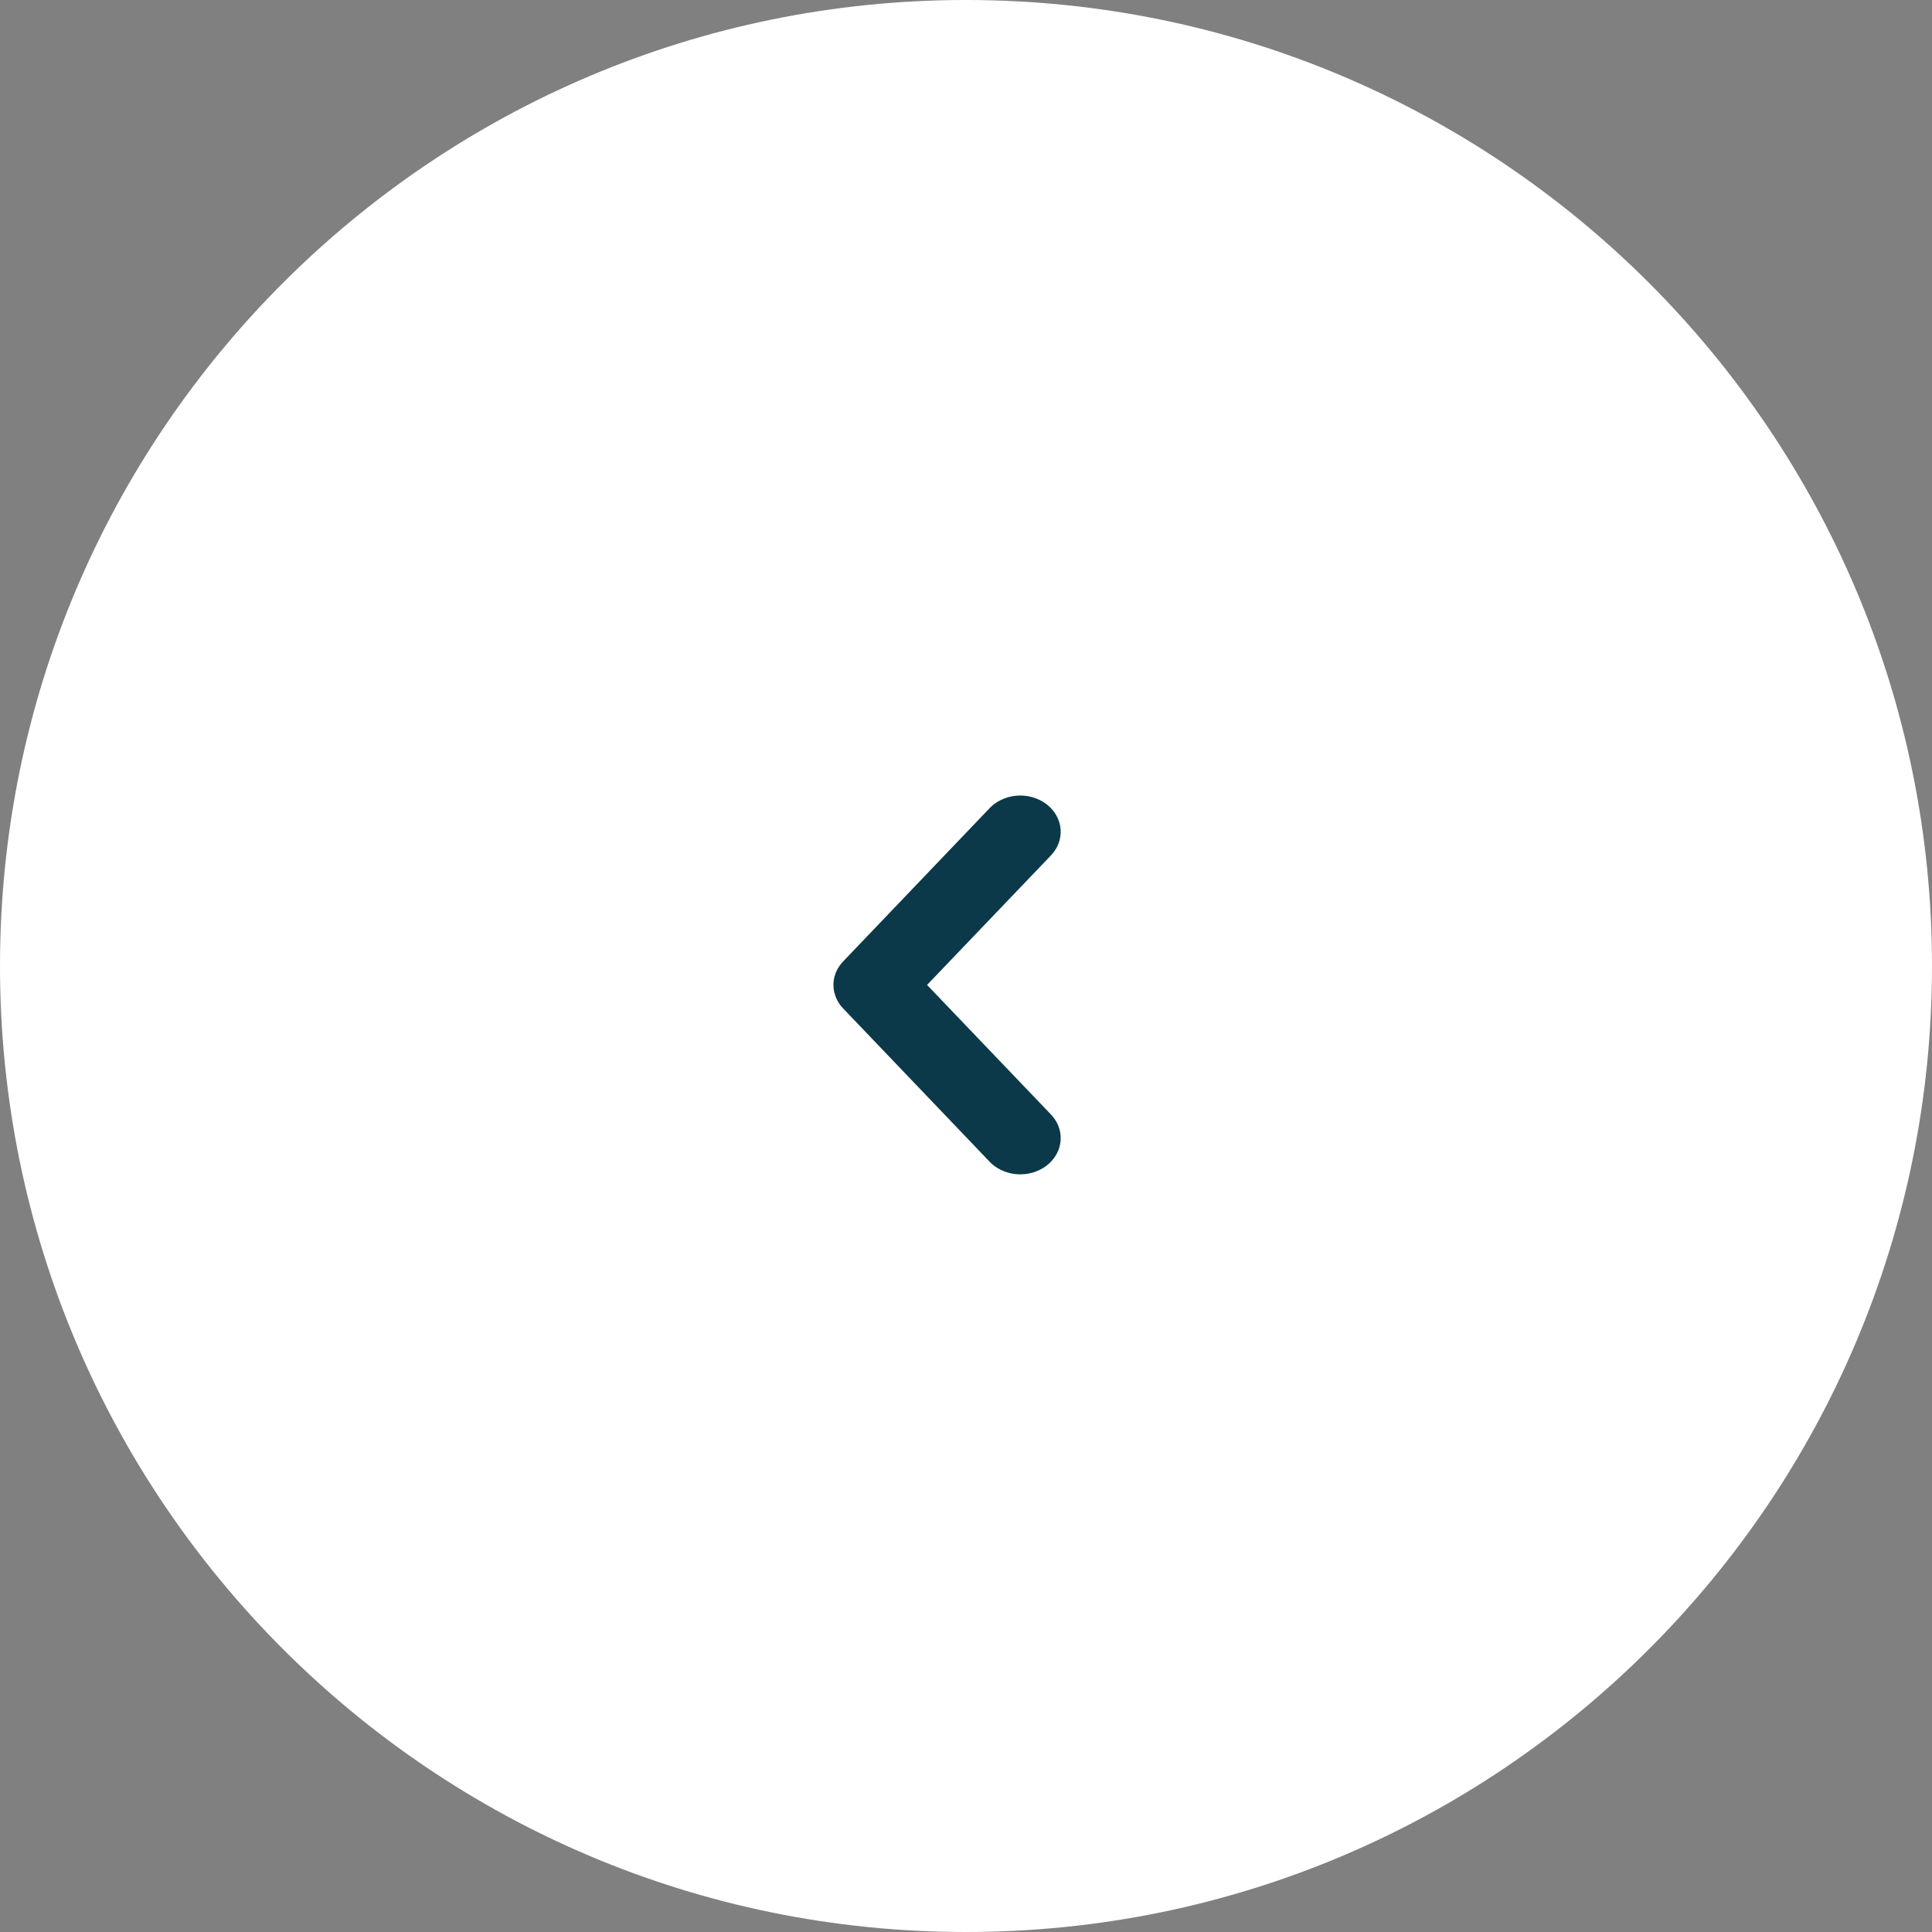 <?xml version="1.0" encoding="UTF-8"?> <svg xmlns="http://www.w3.org/2000/svg" width="51" height="51" viewBox="0 0 51 51" fill="none"><rect x="0" y="0" width="51" height="51" fill="#808080" stroke="none"/><g clip-path="url(#clip0_3590_6)"><path d="M25.5 51C39.583 51 51 39.583 51 25.5C51 11.417 39.583 0 25.5 0C11.417 0 0 11.417 0 25.5C0 39.583 11.417 51 25.5 51Z" fill="white"></path><path d="M22.005 25.91C22.026 25.714 22.114 25.528 22.258 25.378L26.1 21.358C26.189 21.258 26.3 21.175 26.426 21.115C26.552 21.054 26.691 21.016 26.833 21.004C26.975 20.992 27.119 21.006 27.255 21.045C27.392 21.084 27.518 21.147 27.627 21.23C27.735 21.313 27.824 21.416 27.888 21.53C27.952 21.645 27.989 21.77 27.998 21.898C28.007 22.026 27.987 22.155 27.939 22.276C27.892 22.397 27.817 22.508 27.721 22.603L24.472 26L27.721 29.397C27.817 29.492 27.892 29.603 27.939 29.724C27.987 29.845 28.007 29.974 27.998 30.102C27.989 30.23 27.952 30.355 27.888 30.47C27.824 30.584 27.735 30.687 27.627 30.77C27.518 30.853 27.392 30.916 27.255 30.955C27.119 30.994 26.975 31.008 26.833 30.996C26.691 30.984 26.552 30.946 26.426 30.885C26.3 30.825 26.189 30.742 26.1 30.642L22.258 26.622C22.165 26.525 22.094 26.412 22.051 26.289C22.007 26.167 21.991 26.038 22.005 25.91Z" fill="#0C3949"></path></g><defs><clipPath id="clip0_3590_6"><rect width="51" height="51" fill="white"></rect></clipPath></defs></svg> 